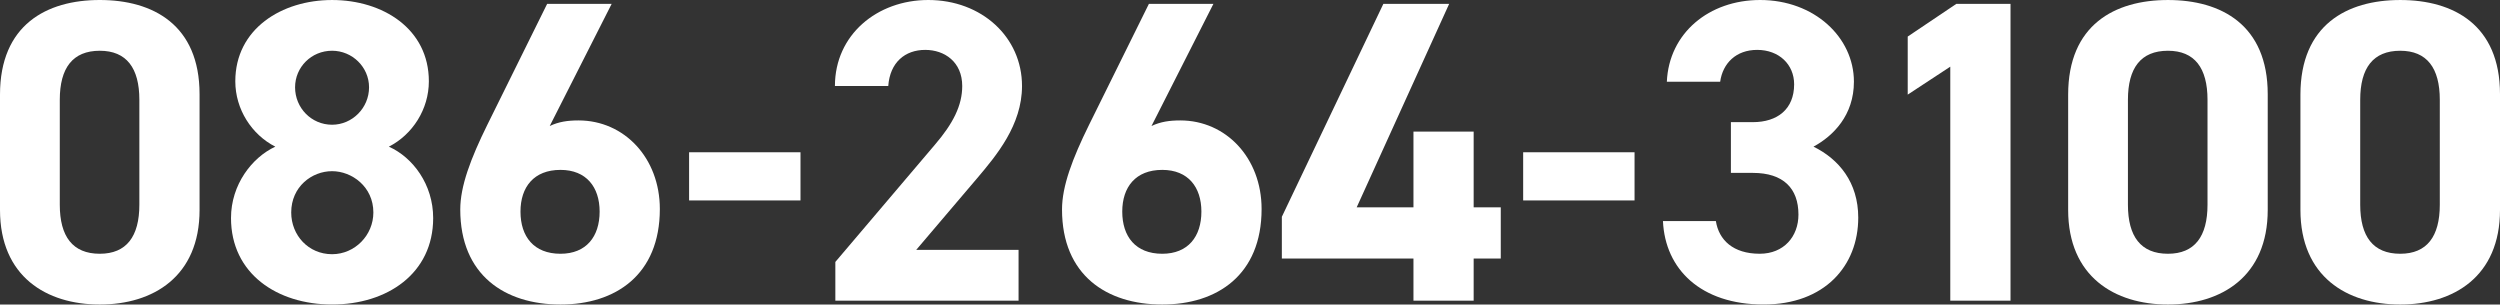 <?xml version="1.0" encoding="utf-8"?>
<!-- Generator: Adobe Illustrator 16.0.0, SVG Export Plug-In . SVG Version: 6.00 Build 0)  -->
<!DOCTYPE svg PUBLIC "-//W3C//DTD SVG 1.1//EN" "http://www.w3.org/Graphics/SVG/1.1/DTD/svg11.dtd">
<svg version="1.1" id="レイヤー_1" xmlns="http://www.w3.org/2000/svg" xmlns:xlink="http://www.w3.org/1999/xlink" x="0px"
	 y="0px" width="210.376px" height="25.625px" viewBox="0 0 210.376 25.625" enable-background="new 0 0 210.376 25.625"
	 xml:space="preserve">
<rect x="0" y="0" width="210.376" height="25.625" fill="#333333" stroke="none"/>
<g>
	<g>
		<path fill="#FFFFFF" d="M16.794,17.663c0,5.61-3.908,7.962-8.396,7.962S0,23.272,0,17.663v-9.7C0,2.099,3.909,0,8.397,0
			s8.396,2.099,8.396,7.926V17.663z M8.397,4.271c-2.28,0-3.366,1.448-3.366,4.126v8.831c0,2.678,1.086,4.126,3.366,4.126
			c2.244,0,3.33-1.448,3.33-4.126V8.397C11.728,5.718,10.642,4.271,8.397,4.271z"/>
		<path fill="#FFFFFF" d="M23.167,12.342c-1.991-1.013-3.366-3.149-3.366-5.501c0-4.416,3.909-6.84,8.144-6.84
			c4.271,0,8.144,2.425,8.144,6.84c0,2.353-1.375,4.488-3.366,5.501c2.027,0.905,3.729,3.185,3.729,6.008
			c0,4.669-3.873,7.274-8.506,7.274s-8.506-2.605-8.506-7.274C19.438,15.527,21.212,13.247,23.167,12.342z M27.944,21.391
			c1.918,0,3.475-1.593,3.475-3.511c0-2.171-1.81-3.475-3.475-3.475c-1.701,0-3.438,1.303-3.438,3.475
			C24.506,19.798,25.953,21.391,27.944,21.391z M27.944,10.496c1.701,0,3.112-1.412,3.112-3.149c0-1.701-1.411-3.077-3.112-3.077
			c-1.737,0-3.113,1.375-3.113,3.077C24.831,9.084,26.207,10.496,27.944,10.496z"/>
		<path fill="#FFFFFF" d="M46.26,10.604c0.761-0.362,1.521-0.47,2.426-0.47c3.836,0,6.84,3.149,6.84,7.456
			c0,5.538-3.728,8.035-8.36,8.035c-4.669,0-8.434-2.46-8.434-7.999c0-1.954,0.869-4.271,2.28-7.13l5.031-10.17h5.429L46.26,10.604z
			 M47.165,21.354c2.172,0,3.294-1.448,3.294-3.547c0-2.063-1.122-3.511-3.294-3.511c-2.244,0-3.366,1.448-3.366,3.511
			C43.799,19.906,44.921,21.354,47.165,21.354z"/>
		<path fill="#FFFFFF" d="M57.988,12.813h9.374v4.054h-9.374V12.813z"/>
		<path fill="#FFFFFF" d="M85.714,25.299H70.295v-3.257l8.361-9.845c1.556-1.81,2.316-3.33,2.316-4.958
			c0-2.027-1.484-3.041-3.113-3.041c-1.701,0-2.968,1.05-3.112,3.041h-4.488C70.259,2.932,73.806,0,78.113,0
			c4.487,0,7.89,3.112,7.89,7.239c0,3.293-2.171,5.863-3.764,7.745l-5.14,6.044h8.614V25.299z"/>
		<path fill="#FFFFFF" d="M96.898,10.604c0.761-0.362,1.521-0.47,2.426-0.47c3.836,0,6.84,3.149,6.84,7.456
			c0,5.538-3.728,8.035-8.36,8.035c-4.669,0-8.434-2.46-8.434-7.999c0-1.954,0.869-4.271,2.28-7.13l5.031-10.17h5.429L96.898,10.604
			z M97.804,21.354c2.172,0,3.294-1.448,3.294-3.547c0-2.063-1.122-3.511-3.294-3.511c-2.244,0-3.366,1.448-3.366,3.511
			C94.438,19.906,95.56,21.354,97.804,21.354z"/>
		<path fill="#FFFFFF" d="M121.947,0.326l-7.781,17.12h4.777v-6.37h5.066v6.37h2.281v4.307h-2.281v3.547h-5.066v-3.547h-11.075
			v-3.511l8.542-17.916H121.947z"/>
		<path fill="#FFFFFF" d="M128.175,12.813h9.373v4.054h-9.373V12.813z"/>
		<path fill="#FFFFFF" d="M145.656,10.279h1.846c2.064,0,3.475-1.086,3.475-3.185c0-1.665-1.266-2.896-3.111-2.896
			c-1.773,0-2.896,1.122-3.113,2.678h-4.488C140.445,2.787,143.81,0,148.117,0c4.561,0,7.891,3.148,7.891,6.876
			c0,2.823-1.736,4.561-3.402,5.465c2.137,1.05,3.766,3.004,3.766,5.972c0,4.054-2.824,7.311-7.963,7.311
			c-5.285,0-8.289-2.967-8.471-7.021h4.453c0.252,1.592,1.447,2.75,3.691,2.75c2.027,0,3.258-1.448,3.258-3.293
			c0-2.208-1.268-3.511-3.838-3.511h-1.846V10.279z"/>
		<path fill="#FFFFFF" d="M169.185,25.299h-5.068V5.61l-3.582,2.353V3.076l4.09-2.75h4.561V25.299z"/>
		<path fill="#FFFFFF" d="M190.83,17.663c0,5.61-3.908,7.962-8.396,7.962s-8.398-2.352-8.398-7.962v-9.7
			c0-5.863,3.91-7.962,8.398-7.962s8.396,2.099,8.396,7.926V17.663z M182.433,4.271c-2.281,0-3.367,1.448-3.367,4.126v8.831
			c0,2.678,1.086,4.126,3.367,4.126c2.244,0,3.33-1.448,3.33-4.126V8.397C185.763,5.718,184.677,4.271,182.433,4.271z"/>
		<path fill="#FFFFFF" d="M210.376,17.663c0,5.61-3.908,7.962-8.396,7.962s-8.398-2.352-8.398-7.962v-9.7
			c0-5.863,3.91-7.962,8.398-7.962s8.396,2.099,8.396,7.926V17.663z M201.98,4.271c-2.281,0-3.367,1.448-3.367,4.126v8.831
			c0,2.678,1.086,4.126,3.367,4.126c2.244,0,3.33-1.448,3.33-4.126V8.397C205.31,5.718,204.224,4.271,201.98,4.271z"/>
	</g>
</g>
</svg>
